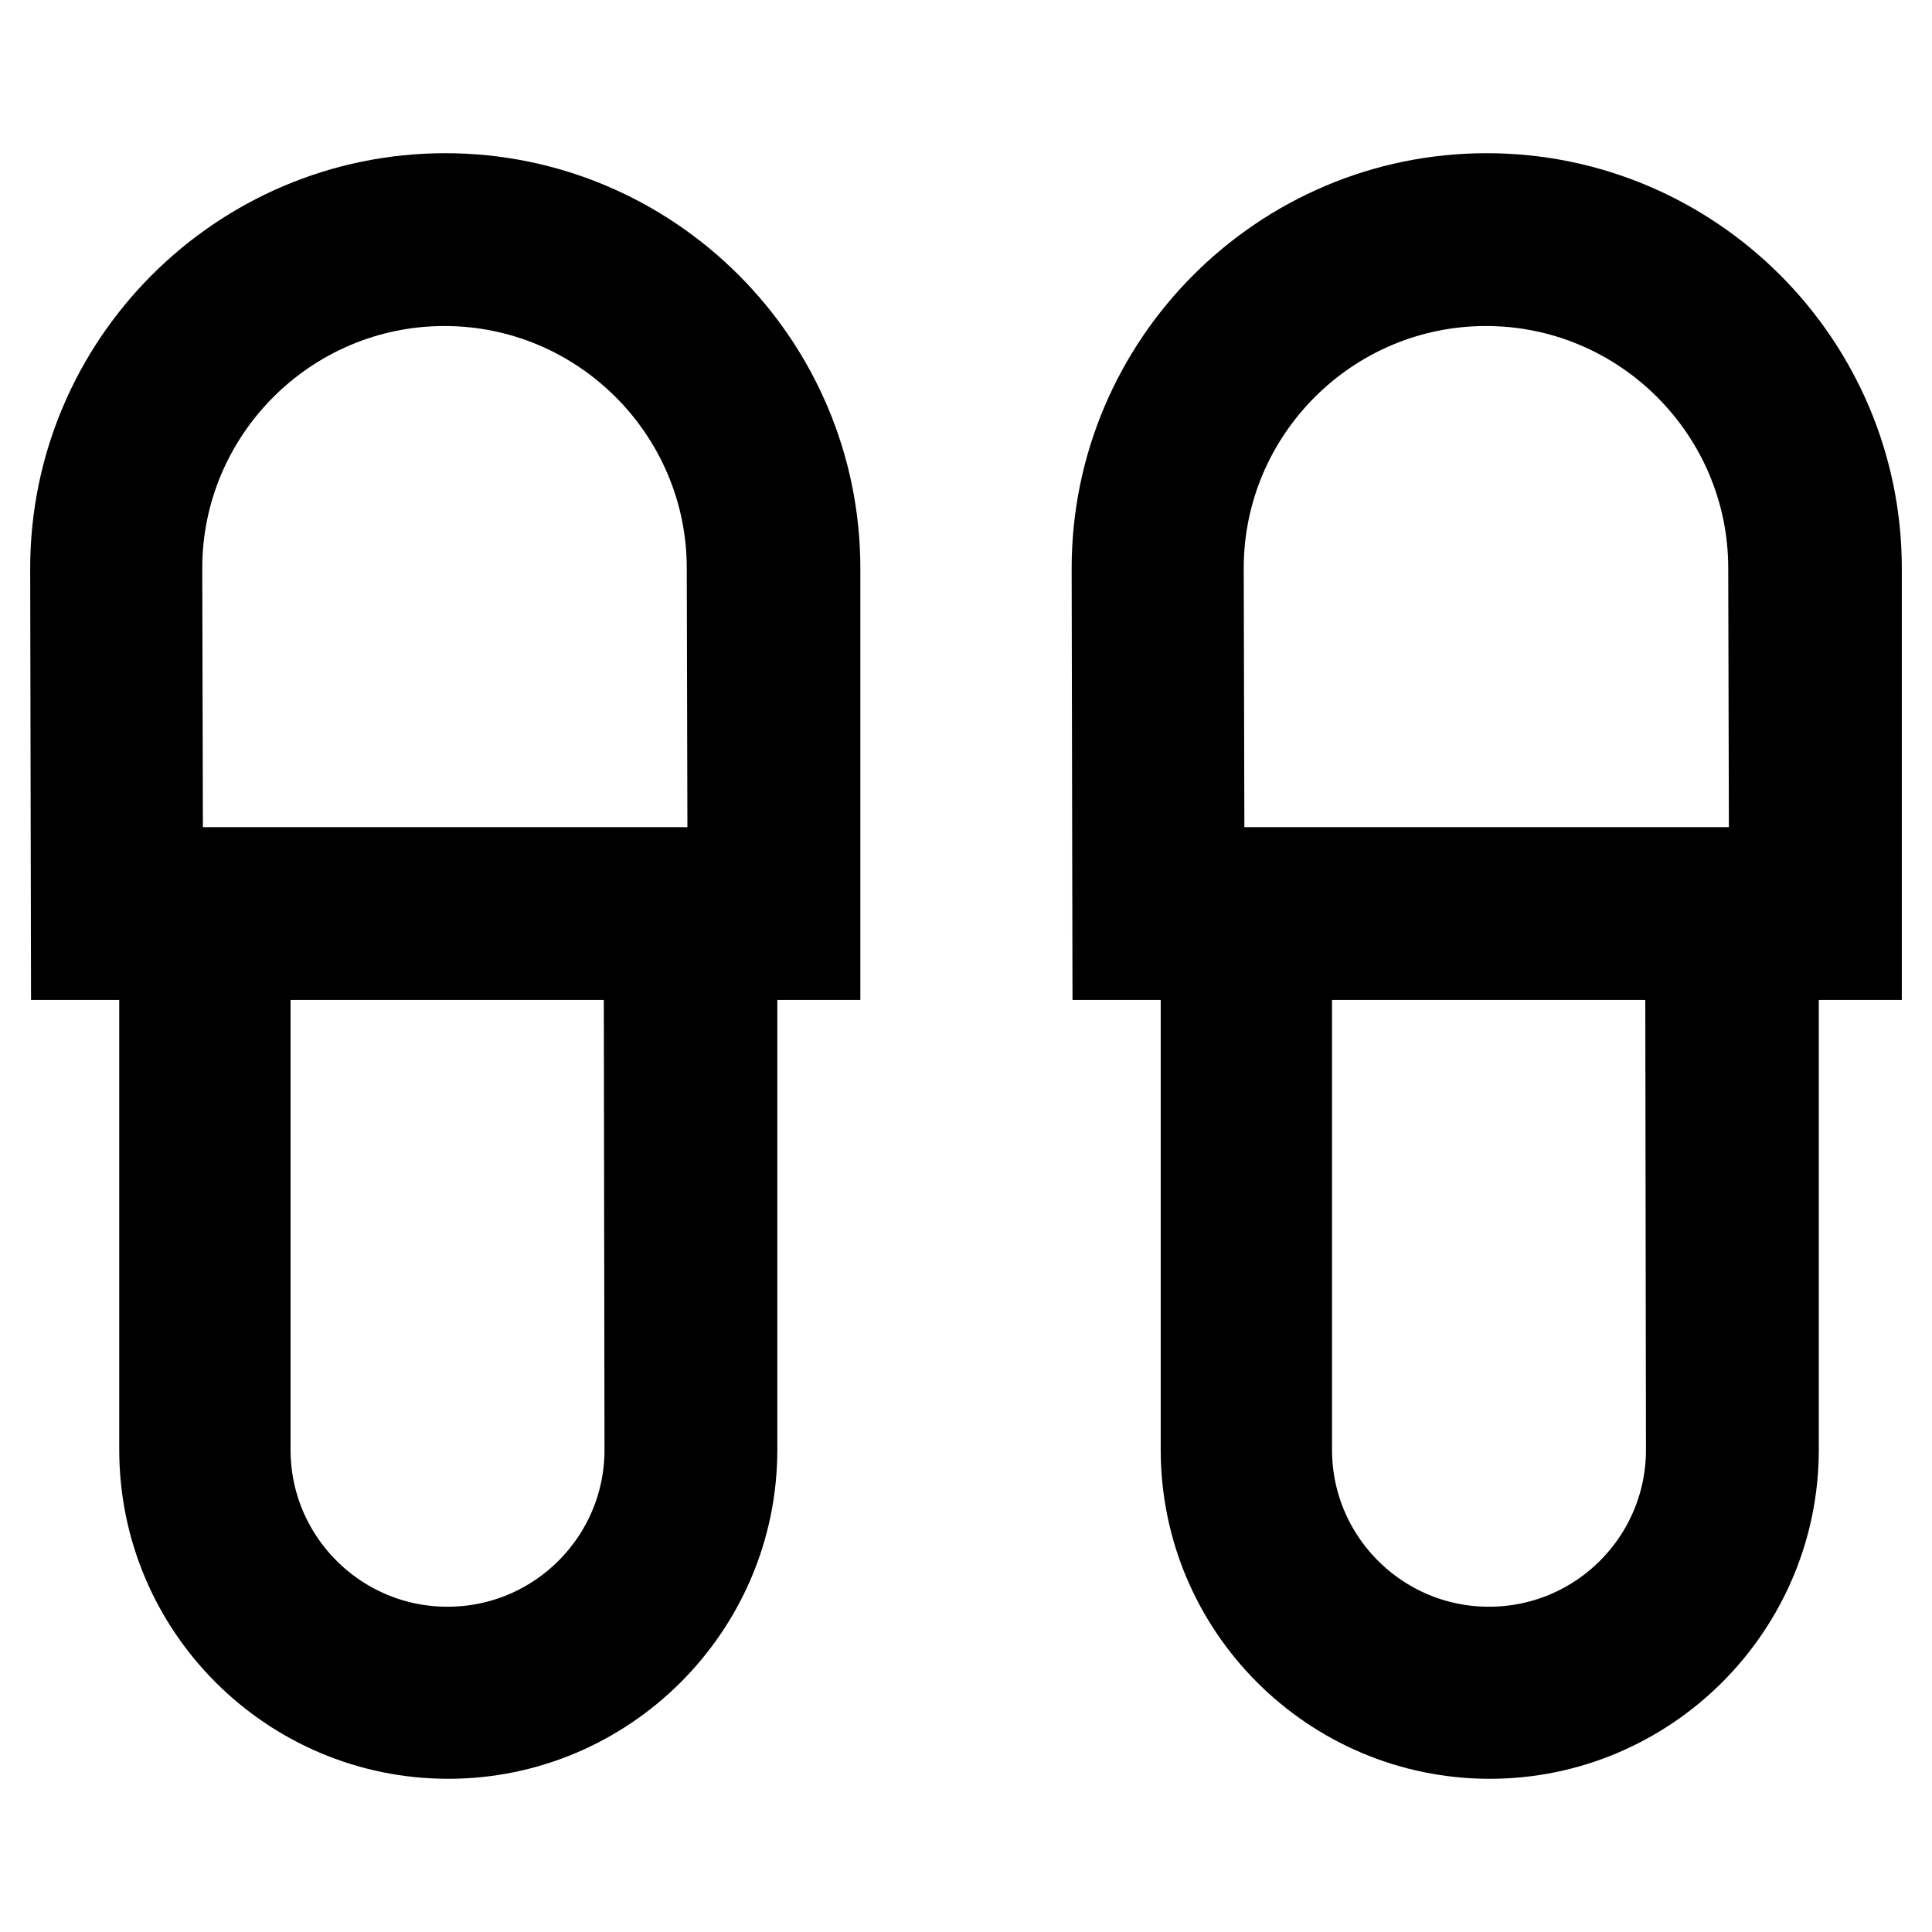 <?xml version="1.0" encoding="utf-8"?>
<!-- Svg Vector Icons : http://www.onlinewebfonts.com/icon -->
<!DOCTYPE svg PUBLIC "-//W3C//DTD SVG 1.1//EN" "http://www.w3.org/Graphics/SVG/1.1/DTD/svg11.dtd">
<svg version="1.1" xmlns="http://www.w3.org/2000/svg" xmlns:xlink="http://www.w3.org/1999/xlink" x="0px" y="0px" viewBox="0 0 256 256" enable-background="new 0 0 256 256" xml:space="preserve">
<g> <path stroke-width="12" fill-opacity="0" stroke="#000000"  d="M108,75.3c0-27-22-49-49-49s-49,22-49,49l0.1,51.2h11.7v65.6c0,20.8,16.9,37.6,37.6,37.6 c20.7,0,37.6-16.9,37.6-37.6v-65.6h11L108,75.3z M86.1,192.1c0,14.8-12,26.8-26.8,26.8s-26.8-12-26.8-26.8v-65.6h53.5L86.1,192.1 L86.1,192.1z M97.1,115.6H20.9l-0.1-40.3c0-21,17.1-38.1,38.1-38.1c21,0,38.1,17.1,38.1,38.1L97.1,115.6z M246,75.3 c0-27-22-49-49-49c-27,0-49,22-49,49l0.1,51.2h11.7v65.6c0,20.8,16.9,37.6,37.6,37.6c20.7,0,37.6-16.9,37.6-37.6v-65.6h11L246,75.3 z M224.1,192.1c0,14.8-12,26.8-26.8,26.8s-26.8-12-26.8-26.8v-65.6h53.5L224.1,192.1L224.1,192.1z M235.1,115.6h-76.2l-0.1-40.3 c0-21,17.1-38.1,38.1-38.1s38.1,17.1,38.1,38.1L235.1,115.6L235.1,115.6z"/></g>
</svg>